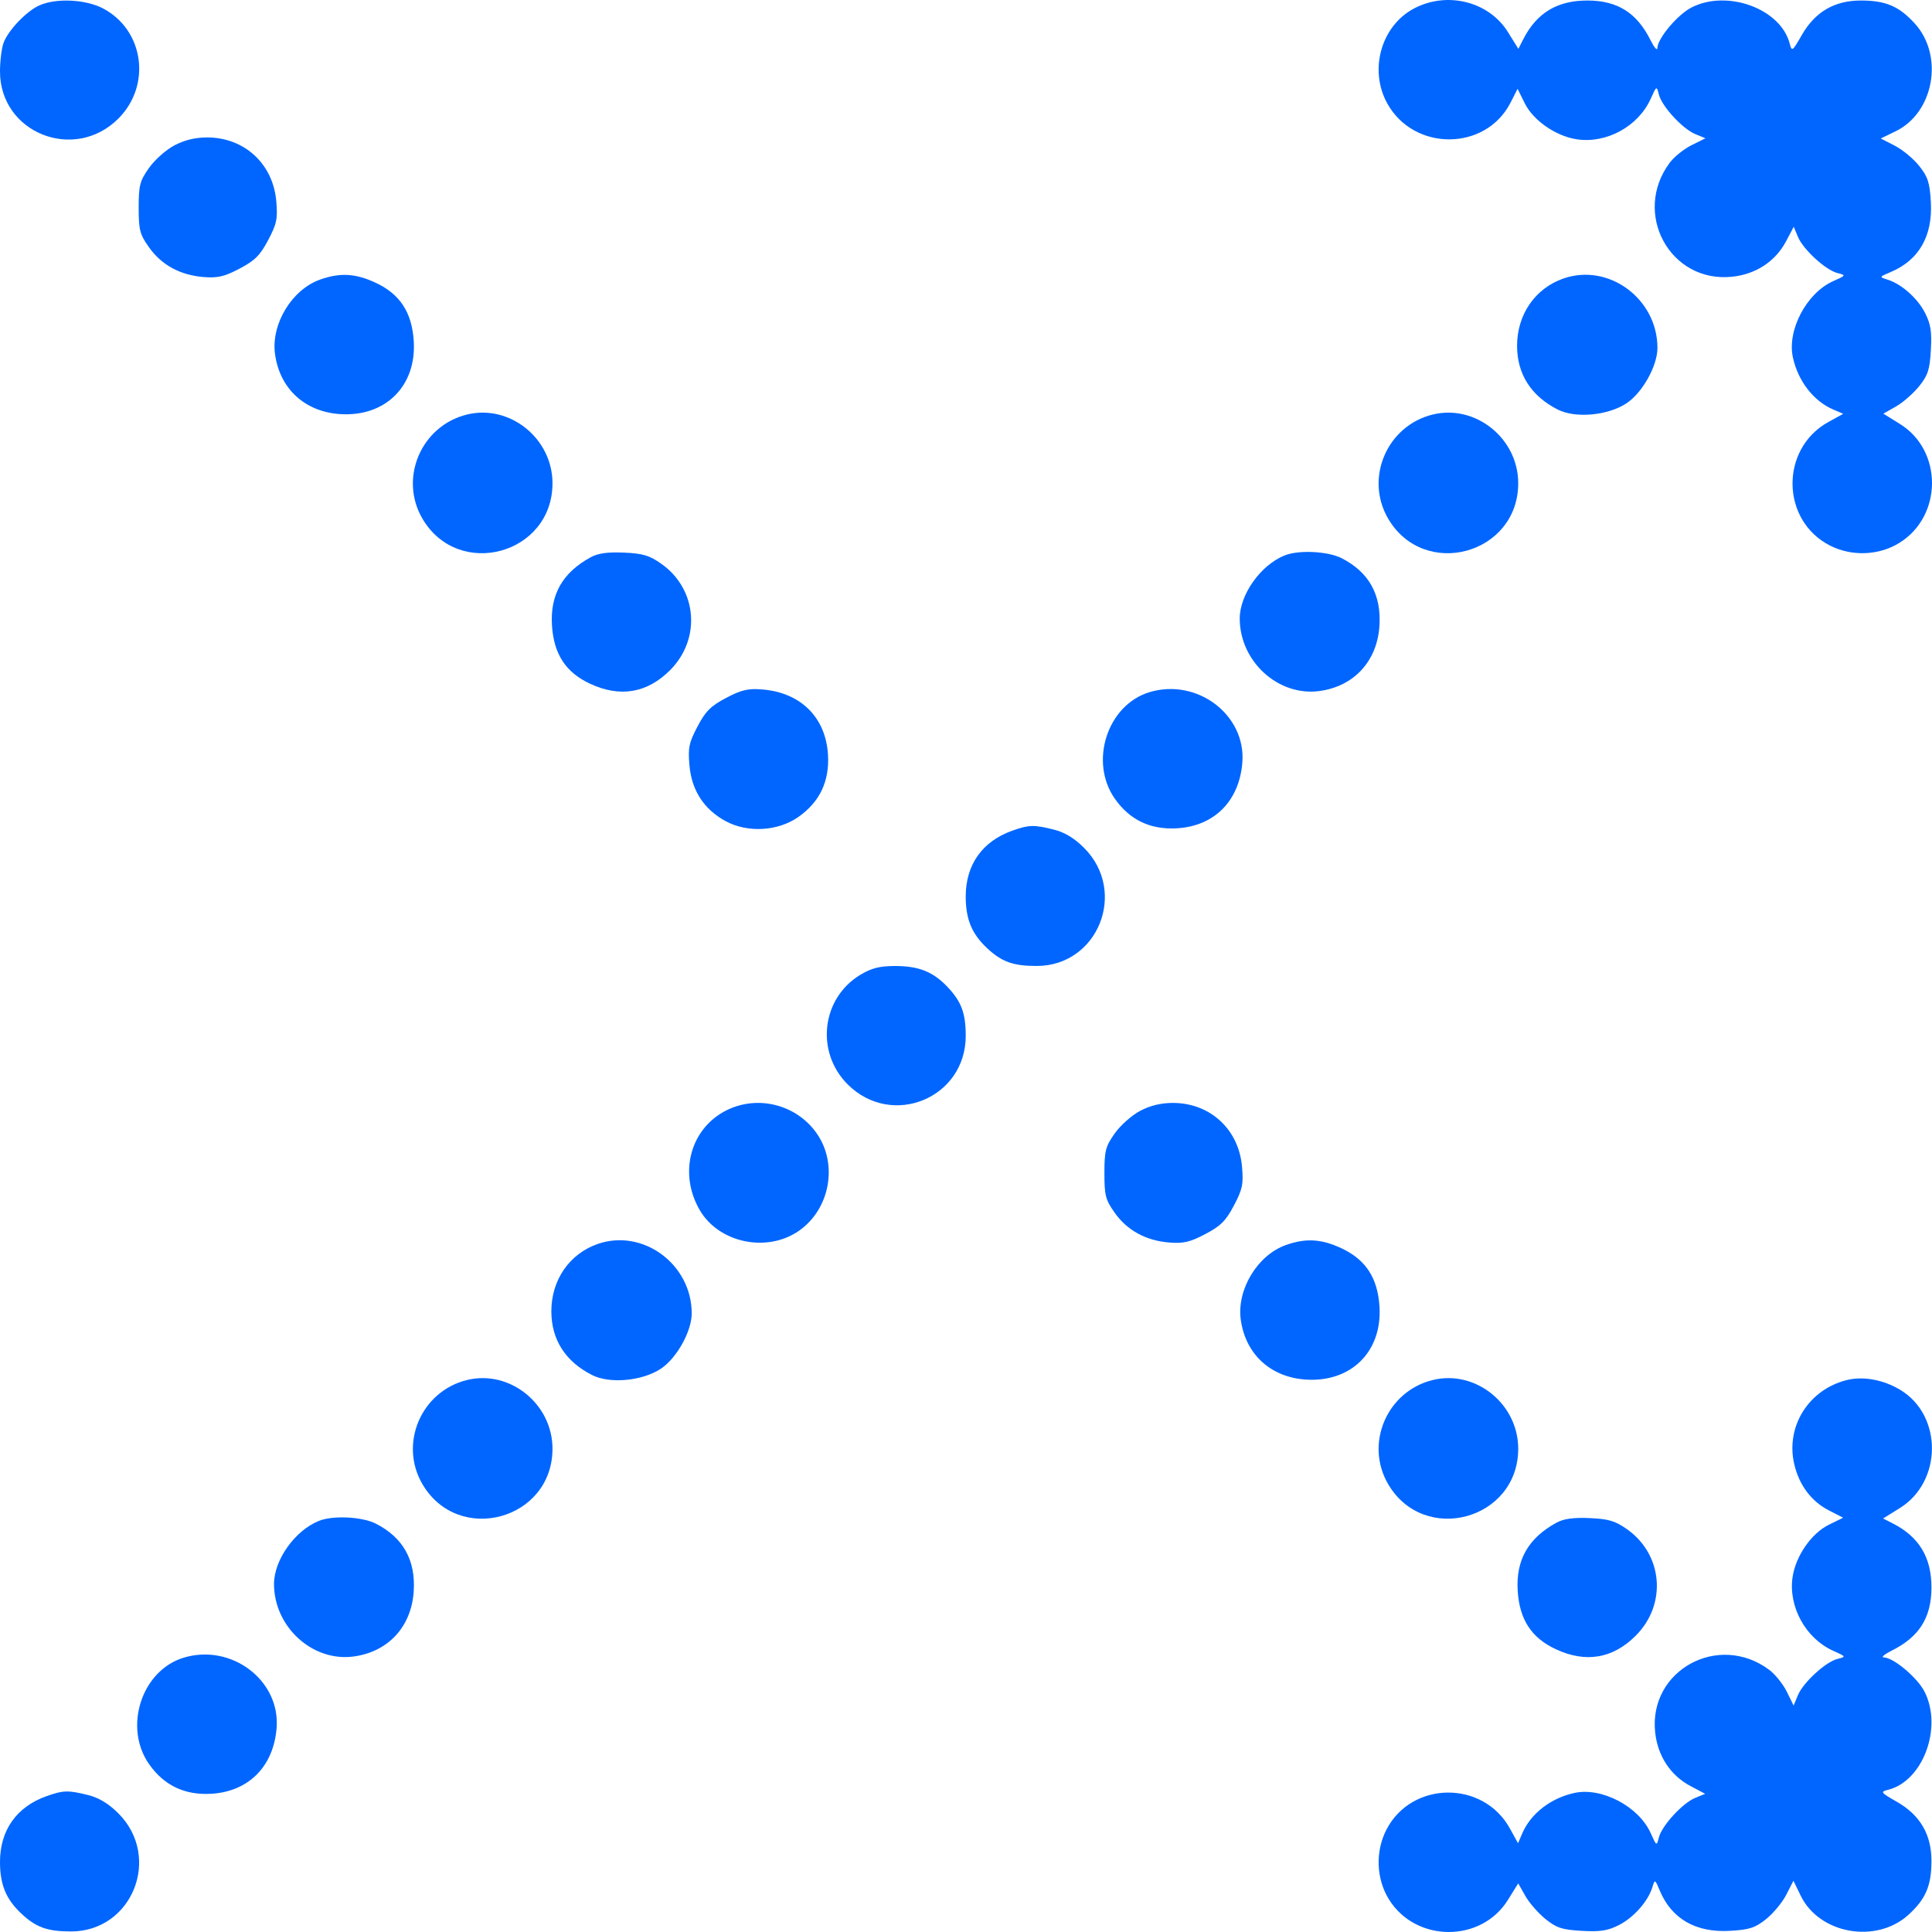 <svg width="64" height="64" viewBox="0 0 64 64" fill="none" xmlns="http://www.w3.org/2000/svg">
<path d="M0.12 1.413C0.279 0.994 0.878 0.369 1.305 0.178C1.86 -0.07 2.839 -0.023 3.414 0.28C4.77 0.995 5.024 2.825 3.921 3.928C2.464 5.385 0 4.404 0 2.368C0 2.018 0.054 1.589 0.12 1.413Z" fill="#0066FF"/>
<path d="M45.954 3.424C45.341 2.314 45.753 0.856 46.841 0.281C47.94 -0.299 49.321 0.048 49.952 1.062L50.298 1.619L50.46 1.3C50.904 0.428 51.584 0.017 52.582 0.017C53.579 0.017 54.221 0.42 54.676 1.331C54.798 1.575 54.899 1.693 54.902 1.593C54.91 1.27 55.572 0.483 56.035 0.247C57.226 -0.361 58.998 0.295 59.288 1.451C59.355 1.717 59.378 1.701 59.685 1.164C60.125 0.394 60.768 0.017 61.642 0.017C62.468 0.017 62.915 0.208 63.437 0.787C64.4 1.854 64.063 3.733 62.798 4.347L62.302 4.588L62.767 4.826C63.022 4.957 63.386 5.258 63.575 5.495C63.865 5.86 63.925 6.047 63.962 6.696C64.025 7.821 63.566 8.62 62.629 9.013C62.25 9.173 62.248 9.178 62.517 9.26C62.982 9.401 63.519 9.875 63.768 10.363C63.958 10.735 63.997 10.981 63.962 11.597C63.925 12.25 63.866 12.431 63.571 12.798C63.379 13.035 63.035 13.336 62.806 13.466L62.388 13.703L62.94 14.046C64.362 14.929 64.351 17.097 62.92 17.983C62.238 18.406 61.336 18.439 60.614 18.069C58.99 17.236 58.963 14.865 60.568 13.979L61.059 13.708L60.734 13.569C60.075 13.287 59.56 12.622 59.391 11.835C59.197 10.934 59.844 9.709 60.721 9.316C61.156 9.122 61.158 9.118 60.868 9.045C60.477 8.947 59.733 8.265 59.559 7.846L59.42 7.511L59.168 7.989C58.813 8.661 58.166 9.086 57.372 9.168C55.323 9.379 54.062 7.066 55.312 5.39C55.458 5.195 55.783 4.934 56.036 4.809L56.496 4.581L56.156 4.441C55.733 4.265 55.05 3.523 54.952 3.13C54.879 2.839 54.875 2.84 54.683 3.27C54.274 4.183 53.219 4.763 52.235 4.615C51.542 4.511 50.792 3.993 50.51 3.422L50.272 2.942L50.038 3.401C49.216 5.011 46.838 5.025 45.954 3.424Z" fill="#0066FF"/>
<path d="M4.935 5.564C5.122 5.298 5.5 4.962 5.775 4.817C6.112 4.639 6.466 4.553 6.863 4.553C8.096 4.553 9.044 5.427 9.152 6.662C9.203 7.246 9.169 7.412 8.884 7.952C8.617 8.459 8.444 8.631 7.937 8.898C7.43 9.164 7.212 9.215 6.74 9.177C5.969 9.115 5.348 8.776 4.935 8.191C4.631 7.762 4.594 7.619 4.594 6.878C4.594 6.138 4.632 5.995 4.935 5.564Z" fill="#0066FF"/>
<path d="M9.11 11.725C8.977 10.731 9.668 9.592 10.607 9.26C11.267 9.027 11.778 9.056 12.443 9.366C13.249 9.741 13.645 10.346 13.706 11.296C13.801 12.786 12.769 13.813 11.272 13.718C10.098 13.644 9.264 12.875 9.11 11.725Z" fill="#0066FF"/>
<path d="M50.255 11.455C50.255 10.421 50.851 9.554 51.787 9.227C53.288 8.702 54.907 9.898 54.905 11.528C54.904 12.121 54.406 13.012 53.881 13.359C53.267 13.766 52.191 13.865 51.606 13.569C50.72 13.121 50.255 12.393 50.255 11.455Z" fill="#0066FF"/>
<path d="M13.994 17.182C13.209 15.842 13.951 14.104 15.469 13.732C16.886 13.385 18.302 14.522 18.302 16.008C18.302 18.365 15.186 19.214 13.994 17.182Z" fill="#0066FF"/>
<path d="M45.985 17.182C45.2 15.842 45.942 14.104 47.46 13.732C48.877 13.385 50.293 14.522 50.293 16.008C50.293 18.365 47.176 19.214 45.985 17.182Z" fill="#0066FF"/>
<path d="M18.285 20.721C18.22 19.697 18.633 18.969 19.569 18.459C19.811 18.326 20.128 18.283 20.67 18.306C21.3 18.334 21.513 18.398 21.908 18.677C23.099 19.518 23.233 21.164 22.195 22.203C21.436 22.961 20.54 23.112 19.548 22.65C18.741 22.275 18.346 21.67 18.285 20.721Z" fill="#0066FF"/>
<path d="M41.068 20.488C41.069 19.69 41.763 18.716 42.558 18.398C43.023 18.211 43.992 18.26 44.446 18.492C45.346 18.953 45.762 19.698 45.696 20.73C45.621 21.904 44.852 22.738 43.703 22.892C42.343 23.074 41.066 21.909 41.068 20.488Z" fill="#0066FF"/>
<path d="M23.107 24.064C23.374 23.557 23.547 23.385 24.054 23.119C24.561 22.852 24.779 22.801 25.251 22.839C26.524 22.941 27.354 23.764 27.428 24.998C27.481 25.879 27.157 26.563 26.45 27.061C25.776 27.535 24.777 27.596 24.05 27.208C23.325 26.82 22.911 26.187 22.839 25.354C22.788 24.77 22.822 24.605 23.107 24.064Z" fill="#0066FF"/>
<path d="M36.933 26.462C36.069 25.235 36.682 23.348 38.081 22.928C39.661 22.454 41.28 23.683 41.154 25.262C41.052 26.534 40.228 27.364 38.994 27.438C38.114 27.491 37.429 27.167 36.933 26.462Z" fill="#0066FF"/>
<path d="M31.991 29.696C31.991 28.647 32.539 27.871 33.529 27.519C34.085 27.32 34.254 27.316 34.912 27.482C35.271 27.572 35.589 27.765 35.911 28.087C37.361 29.536 36.373 31.999 34.342 31.999C33.556 31.999 33.177 31.861 32.686 31.397C32.187 30.924 31.991 30.445 31.991 29.696Z" fill="#0066FF"/>
<path d="M28.079 35.92C27.005 34.846 27.214 33.063 28.504 32.289C28.87 32.07 29.141 32.001 29.641 32C30.434 31.999 30.908 32.188 31.389 32.695C31.848 33.18 31.991 33.564 31.991 34.314C31.991 36.381 29.544 37.385 28.079 35.92Z" fill="#0066FF"/>
<path d="M23.184 40.093C22.466 38.869 22.867 37.374 24.073 36.777C25.109 36.265 26.383 36.59 27.051 37.539C27.766 38.554 27.5 40.044 26.474 40.766C25.421 41.508 23.822 41.181 23.184 40.093Z" fill="#0066FF"/>
<path d="M36.926 37.547C37.113 37.281 37.491 36.945 37.766 36.8C38.103 36.622 38.457 36.536 38.854 36.536C40.087 36.536 41.035 37.41 41.143 38.645C41.194 39.228 41.16 39.394 40.875 39.934C40.608 40.442 40.435 40.613 39.928 40.88C39.421 41.147 39.203 41.198 38.731 41.16C37.96 41.098 37.339 40.759 36.926 40.174C36.622 39.744 36.585 39.602 36.585 38.861C36.585 38.12 36.623 37.977 36.926 37.547Z" fill="#0066FF"/>
<path d="M18.264 43.438C18.264 42.403 18.86 41.536 19.796 41.209C21.297 40.685 22.916 41.88 22.914 43.511C22.913 44.104 22.415 44.995 21.89 45.342C21.276 45.748 20.201 45.847 19.615 45.551C18.729 45.103 18.264 44.376 18.264 43.438Z" fill="#0066FF"/>
<path d="M41.101 43.708C40.968 42.713 41.659 41.575 42.598 41.243C43.258 41.01 43.769 41.039 44.434 41.349C45.24 41.724 45.636 42.329 45.697 43.278C45.792 44.769 44.76 45.796 43.263 45.701C42.089 45.626 41.255 44.857 41.101 43.708Z" fill="#0066FF"/>
<path d="M13.994 49.165C13.209 47.824 13.951 46.087 15.469 45.715C16.886 45.367 18.302 46.505 18.302 47.991C18.302 50.347 15.186 51.197 13.994 49.165Z" fill="#0066FF"/>
<path d="M45.985 49.165C45.2 47.824 45.942 46.087 47.46 45.715C48.877 45.367 50.293 46.505 50.293 47.991C50.293 50.347 47.176 51.197 45.985 49.165Z" fill="#0066FF"/>
<path d="M59.435 48.494C59.148 47.249 59.918 46.025 61.184 45.715C61.727 45.582 62.394 45.706 62.952 46.043C64.354 46.889 64.344 49.08 62.936 49.956L62.379 50.302L62.698 50.464C63.57 50.907 63.982 51.587 63.982 52.585C63.982 53.582 63.579 54.224 62.667 54.678C62.423 54.8 62.305 54.902 62.405 54.904C62.729 54.912 63.516 55.575 63.752 56.037C64.359 57.228 63.703 58.999 62.547 59.289C62.281 59.356 62.297 59.379 62.835 59.686C63.605 60.126 63.982 60.769 63.982 61.642C63.982 62.469 63.79 62.915 63.212 63.437C62.144 64.4 60.265 64.063 59.651 62.798L59.41 62.303L59.172 62.767C59.041 63.023 58.739 63.386 58.502 63.575C58.137 63.865 57.95 63.925 57.301 63.962C56.176 64.025 55.377 63.566 54.983 62.63C54.824 62.25 54.819 62.248 54.737 62.517C54.595 62.982 54.121 63.519 53.633 63.768C53.26 63.958 53.015 63.997 52.398 63.962C51.745 63.925 51.564 63.866 51.197 63.571C50.96 63.38 50.659 63.035 50.529 62.806L50.293 62.389L49.949 62.941C49.065 64.362 46.897 64.351 46.011 62.92C45.588 62.238 45.555 61.337 45.925 60.614C46.758 58.991 49.13 58.965 50.016 60.569L50.287 61.06L50.426 60.735C50.708 60.076 51.373 59.562 52.16 59.392C53.062 59.198 54.287 59.845 54.68 60.722C54.875 61.157 54.879 61.159 54.952 60.869C55.05 60.478 55.732 59.734 56.151 59.56L56.485 59.422L56.008 59.17C55.335 58.815 54.91 58.168 54.828 57.374C54.617 55.325 56.931 54.064 58.607 55.315C58.802 55.46 59.064 55.785 59.189 56.038L59.416 56.498L59.557 56.158C59.732 55.735 60.475 55.053 60.868 54.954C61.159 54.881 61.157 54.878 60.728 54.685C59.814 54.276 59.235 53.222 59.382 52.238C59.486 51.545 60.005 50.795 60.576 50.513L61.056 50.276L60.597 50.041C60.004 49.739 59.596 49.196 59.435 48.494Z" fill="#0066FF"/>
<path d="M9.077 52.47C9.078 51.672 9.772 50.698 10.567 50.38C11.032 50.194 12.002 50.242 12.455 50.475C13.355 50.936 13.771 51.681 13.705 52.713C13.63 53.886 12.861 54.72 11.712 54.874C10.352 55.056 9.075 53.891 9.077 52.47Z" fill="#0066FF"/>
<path d="M50.276 52.703C50.211 51.679 50.624 50.952 51.56 50.441C51.802 50.309 52.119 50.265 52.661 50.289C53.291 50.317 53.504 50.381 53.899 50.659C55.09 51.5 55.224 53.147 54.185 54.185C53.427 54.943 52.531 55.095 51.539 54.633C50.732 54.257 50.337 53.653 50.276 52.703Z" fill="#0066FF"/>
<path d="M4.942 58.445C4.078 57.218 4.691 55.331 6.09 54.911C7.67 54.437 9.289 55.666 9.163 57.244C9.061 58.517 8.237 59.346 7.003 59.421C6.123 59.473 5.438 59.149 4.942 58.445Z" fill="#0066FF"/>
<path d="M0 61.678C0 60.629 0.548 59.854 1.538 59.501C2.094 59.303 2.263 59.299 2.921 59.464C3.28 59.555 3.598 59.747 3.92 60.069C5.37 61.519 4.382 63.982 2.351 63.982C1.565 63.982 1.186 63.844 0.696 63.38C0.196 62.907 0 62.427 0 61.678Z" fill="#0066FF"/>
</svg>
